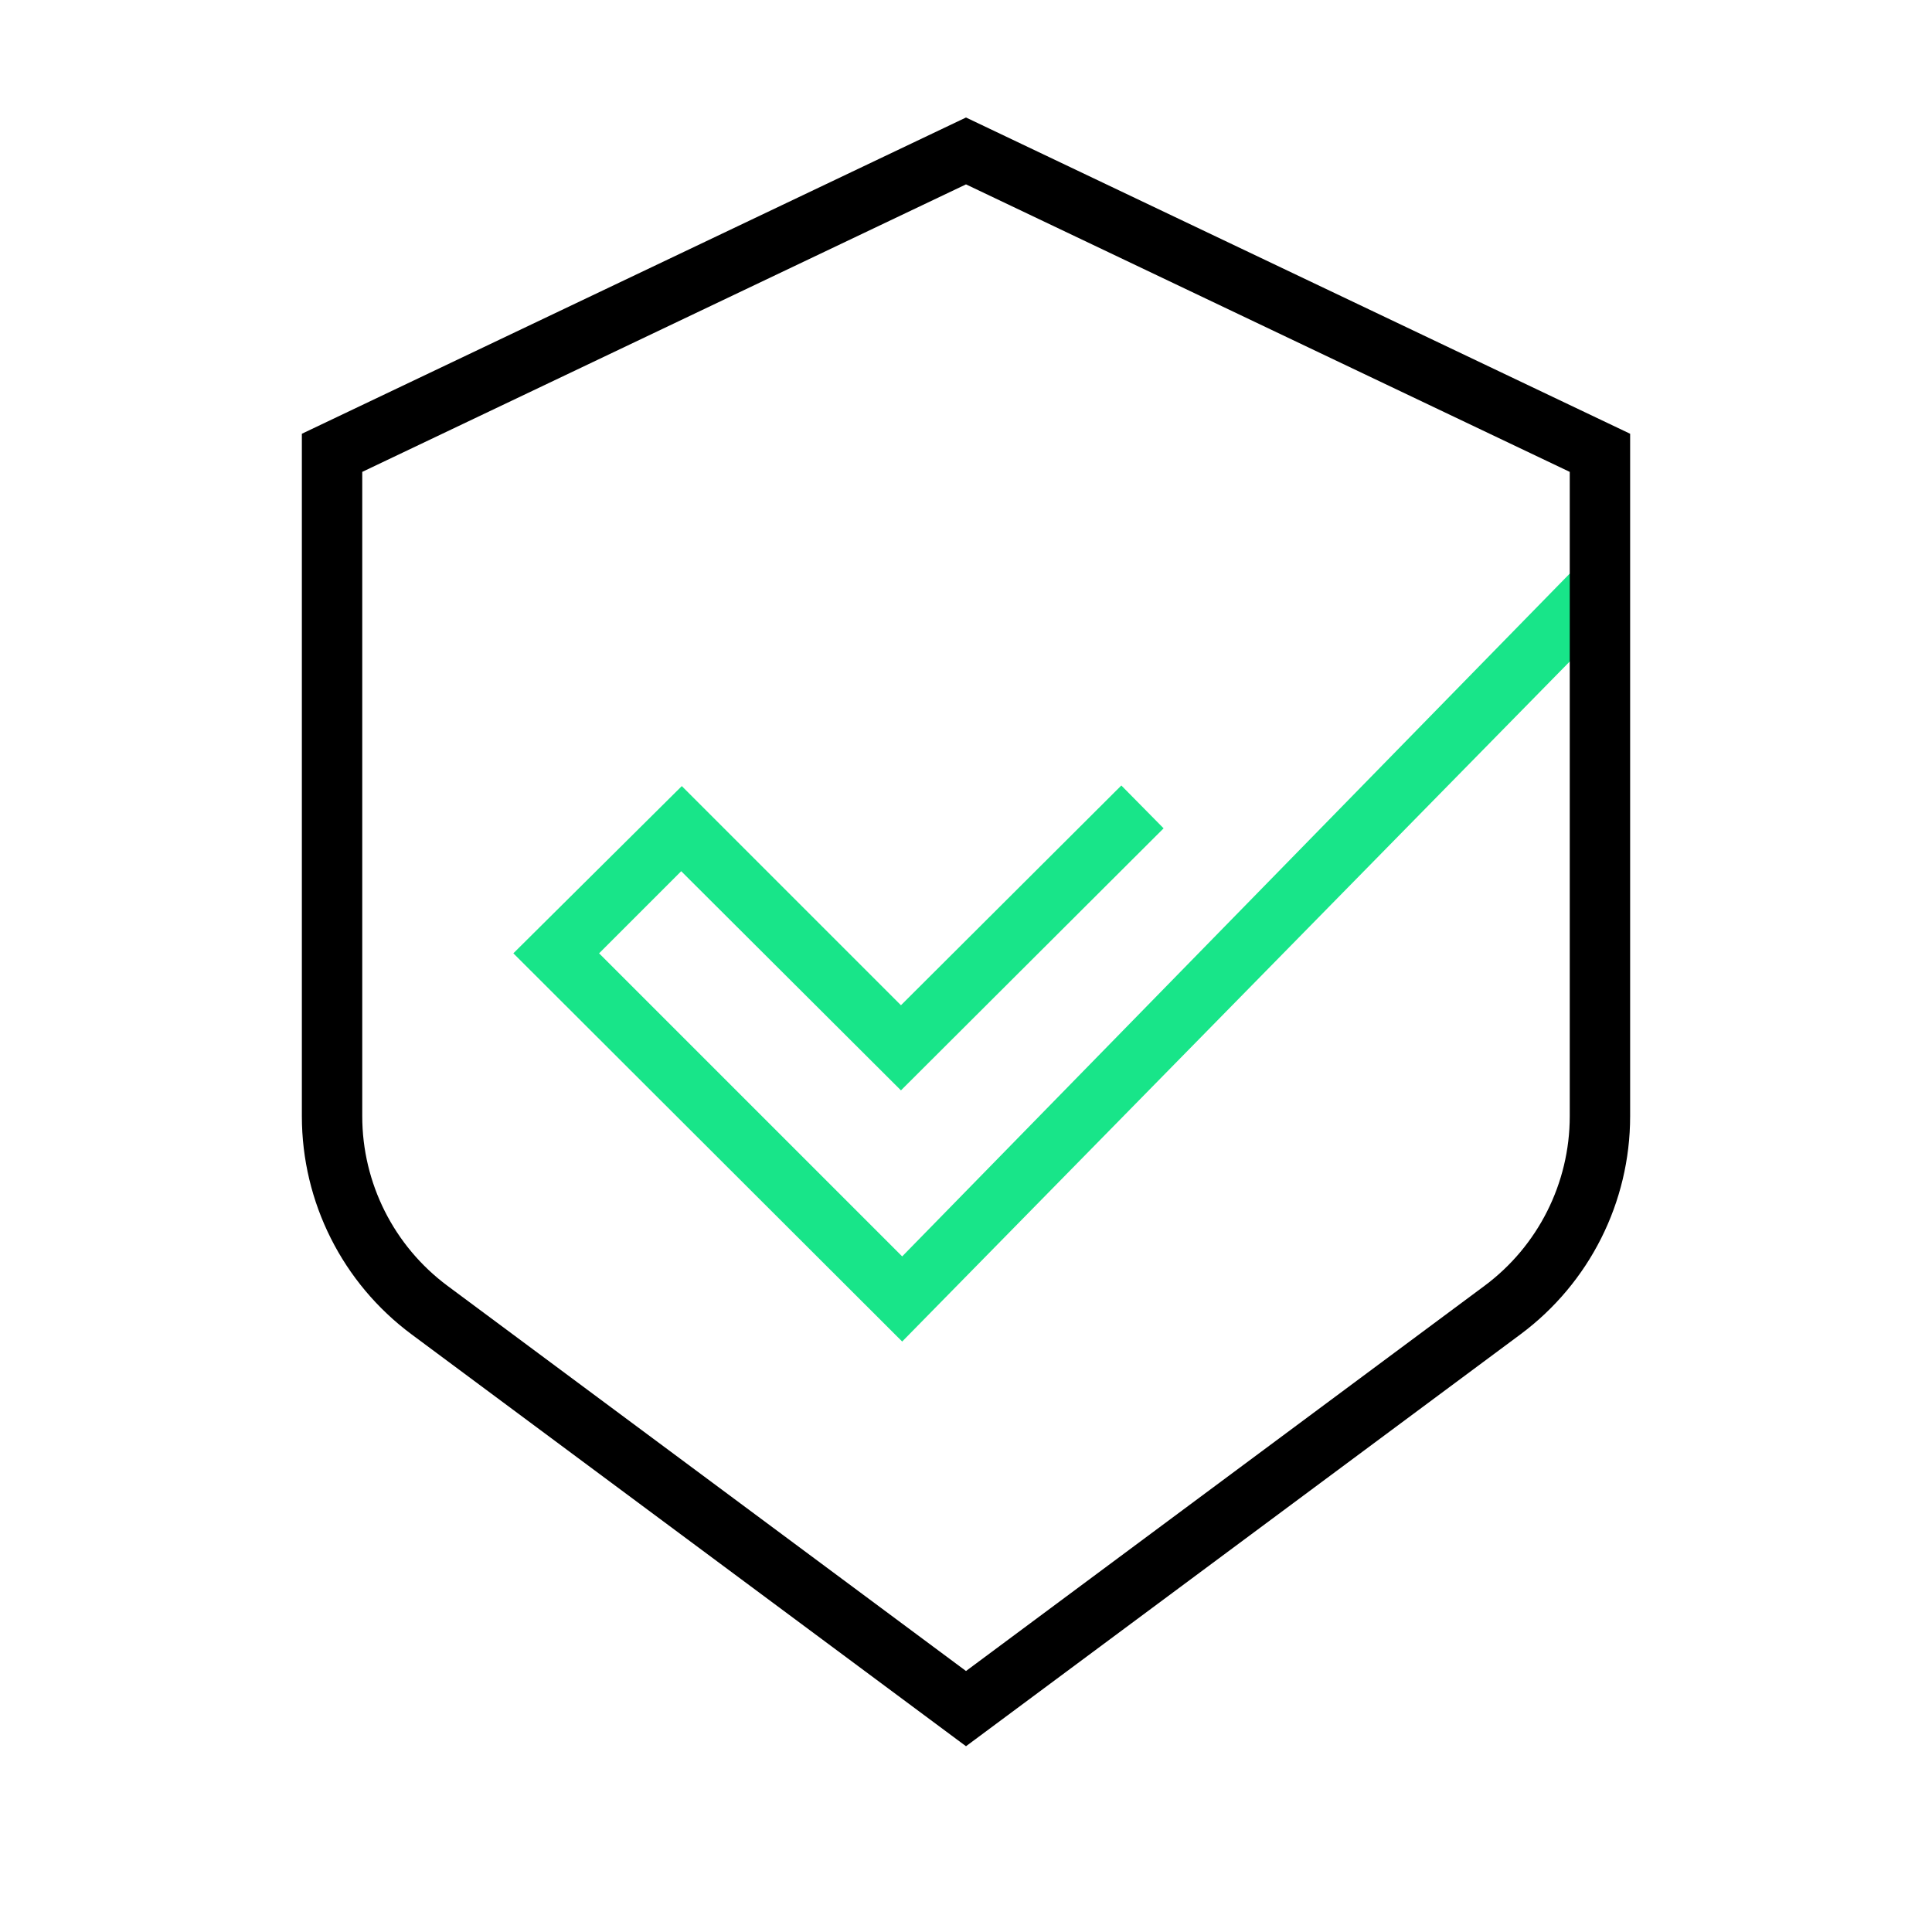 <svg width="90" height="90" viewBox="0 0 90 90" fill="none" xmlns="http://www.w3.org/2000/svg">
<path d="M42.027 62.494L23.914 44.409L31.761 36.619L41.97 46.828L52.236 36.591L54.205 38.587L41.97 50.794L31.733 40.584L27.908 44.409L42.027 58.528L73.125 26.719L75.186 28.716L42.027 62.494Z" fill="#18E589"/>
<path fill-rule="evenodd" clip-rule="evenodd" d="M45 5.474L75.938 20.206V51.999C75.938 56.003 74.043 59.771 70.829 62.159L45 81.346L19.172 62.159C15.957 59.771 14.062 56.003 14.062 51.999V20.206L45 5.474ZM16.875 21.982V51.999C16.875 55.113 18.349 58.044 20.849 59.901L45 77.842L69.151 59.901C71.651 58.044 73.125 55.113 73.125 51.999V21.982L45 8.589L16.875 21.982Z" fill="black"/>
</svg>
